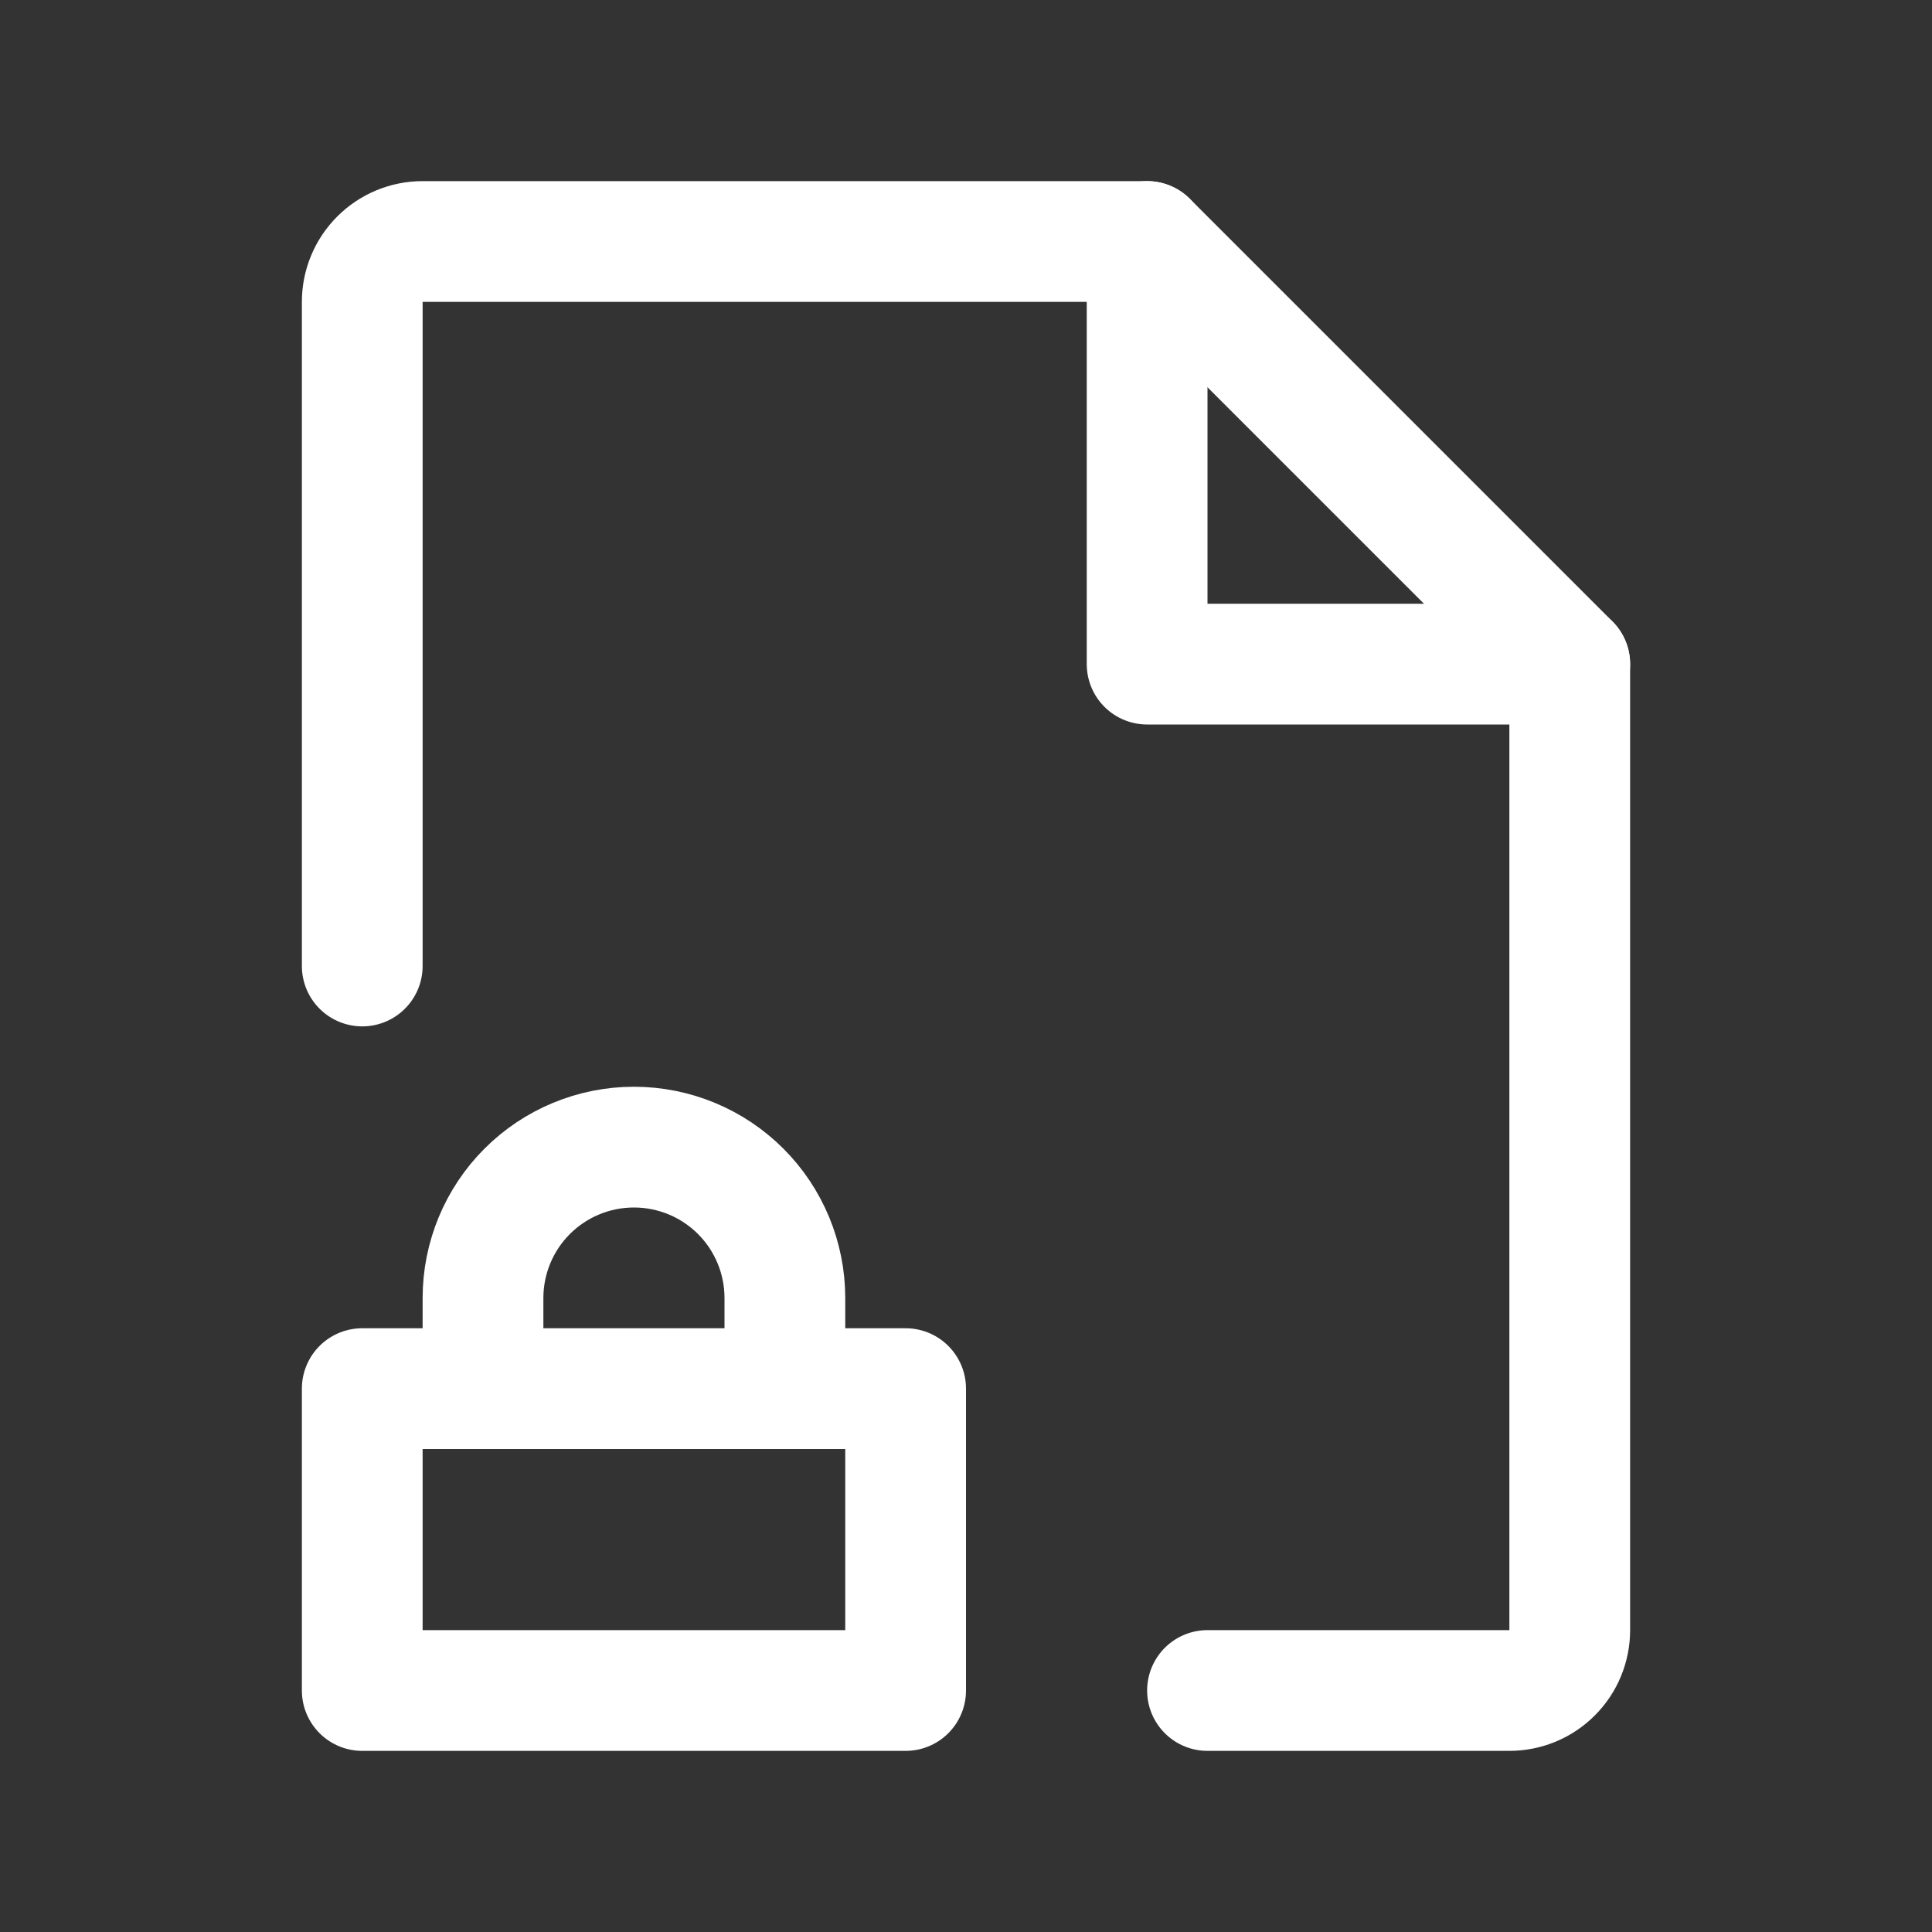 <svg width="32" height="32" viewBox="0 0 32 32" fill="none" xmlns="http://www.w3.org/2000/svg">
<rect x="0" y="0" width="32" height="32" fill="#333333" stroke="none"/>
<g clip-path="url(#clip0_803_5701)">
<path d="M15 23H6V28H15V23Z" stroke="white" stroke-width="2" stroke-linecap="round" stroke-linejoin="round"/>
<path d="M8 23V21.5C8 20.837 8.263 20.201 8.732 19.732C9.201 19.263 9.837 19 10.5 19C11.163 19 11.799 19.263 12.268 19.732C12.737 20.201 13 20.837 13 21.5V23" stroke="white" stroke-width="2" stroke-linecap="round" stroke-linejoin="round"/>
<path d="M19 4V11H26" stroke="white" stroke-width="2" stroke-linecap="round" stroke-linejoin="round"/>
<path d="M20 28H25C25.265 28 25.52 27.895 25.707 27.707C25.895 27.52 26 27.265 26 27V11L19 4H7C6.735 4 6.48 4.105 6.293 4.293C6.105 4.48 6 4.735 6 5V16" stroke="white" stroke-width="2" stroke-linecap="round" stroke-linejoin="round"/>
</g>
<defs>
<clipPath id="clip0_803_5701">
<rect width="32" height="32" fill="white"/>
</clipPath>
</defs>
</svg>
